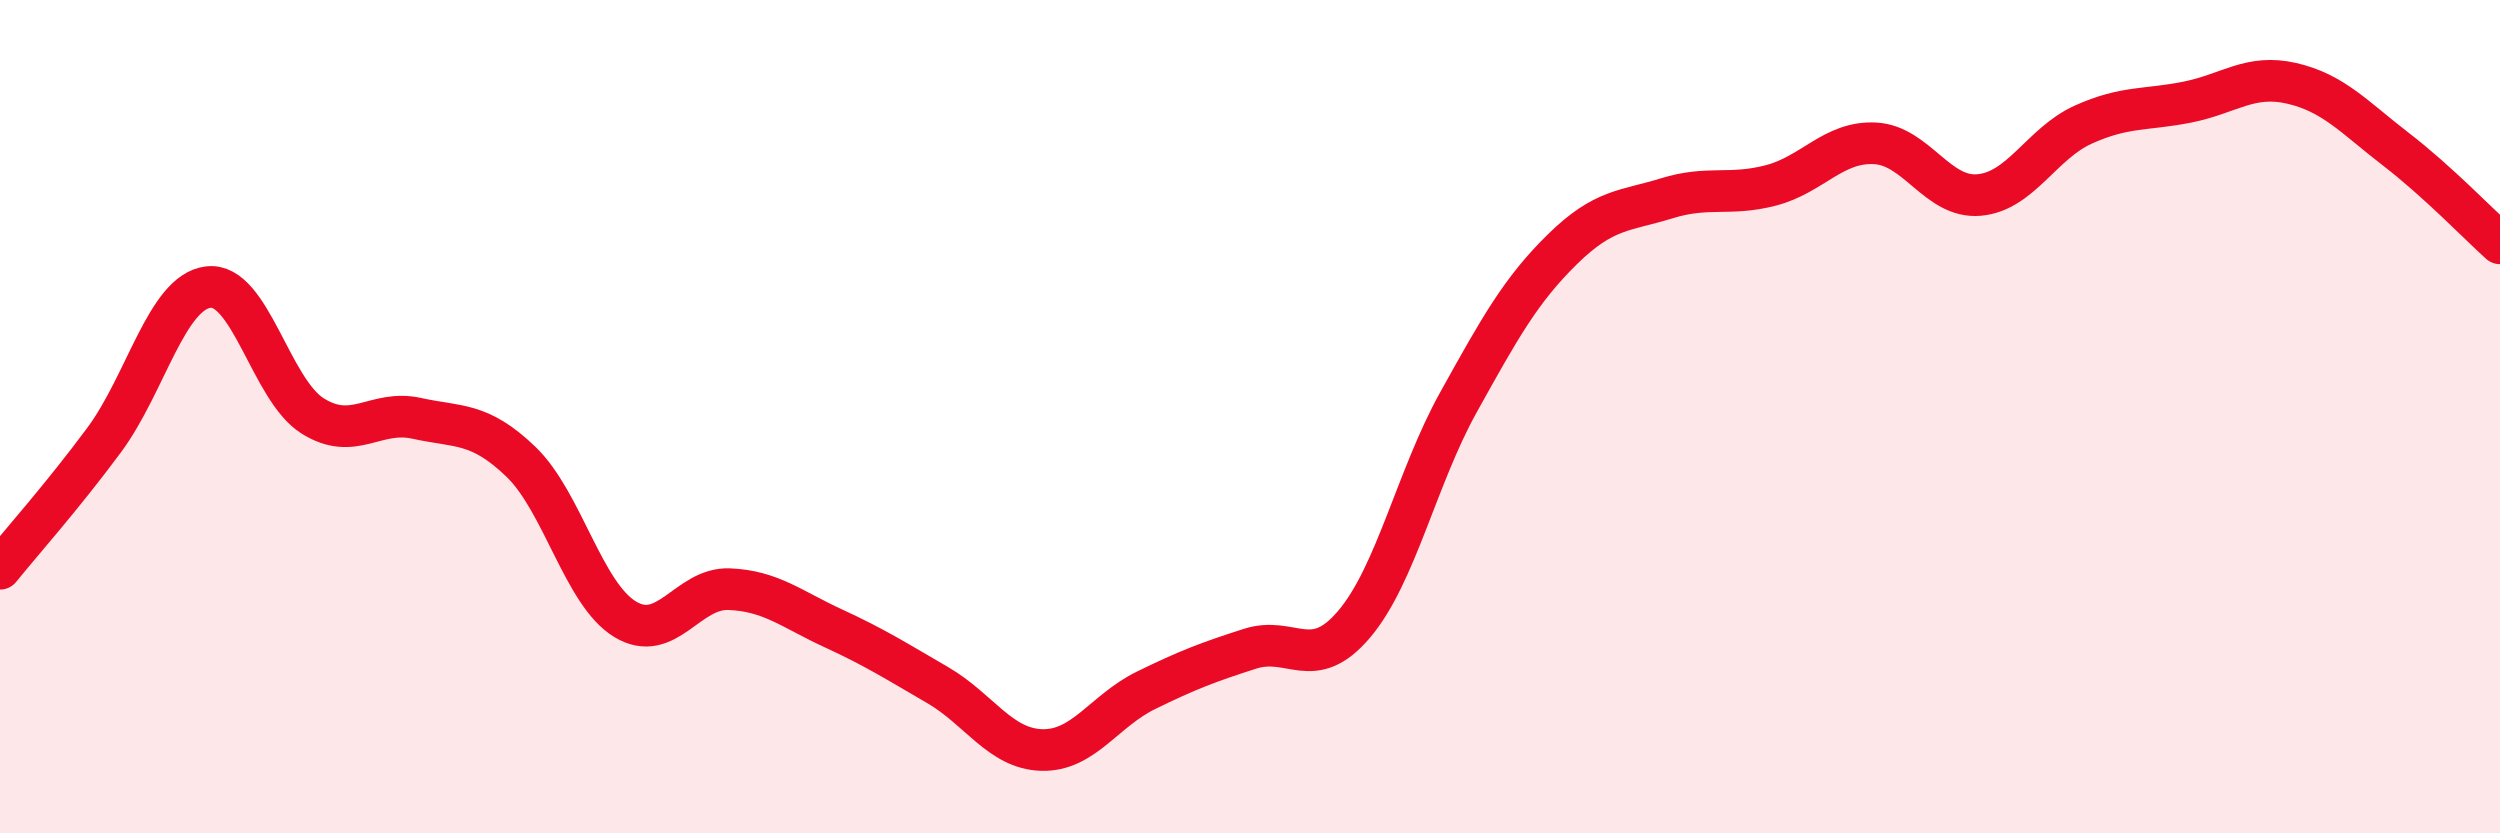 
    <svg width="60" height="20" viewBox="0 0 60 20" xmlns="http://www.w3.org/2000/svg">
      <path
        d="M 0,13.65 C 0.5,13.03 1.5,11.91 2.5,10.56 C 3.5,9.21 4,7.01 5,6.89 C 6,6.77 6.5,9.35 7.5,9.98 C 8.5,10.61 9,9.82 10,10.04 C 11,10.26 11.5,10.12 12.5,11.08 C 13.5,12.04 14,14.25 15,14.86 C 16,15.47 16.5,14.1 17.5,14.14 C 18.5,14.18 19,14.62 20,15.08 C 21,15.54 21.5,15.86 22.5,16.44 C 23.5,17.02 24,17.97 25,18 C 26,18.03 26.5,17.06 27.5,16.57 C 28.5,16.08 29,15.89 30,15.57 C 31,15.25 31.5,16.16 32.5,14.98 C 33.5,13.8 34,11.46 35,9.66 C 36,7.86 36.5,6.96 37.5,5.98 C 38.5,5 39,5.07 40,4.76 C 41,4.45 41.5,4.71 42.5,4.45 C 43.5,4.19 44,3.39 45,3.44 C 46,3.49 46.5,4.77 47.5,4.68 C 48.5,4.59 49,3.44 50,2.99 C 51,2.54 51.5,2.65 52.5,2.45 C 53.5,2.25 54,1.77 55,2 C 56,2.23 56.5,2.81 57.5,3.58 C 58.5,4.35 59.5,5.39 60,5.84L60 20L0 20Z"
        fill="#EB0A25"
        opacity="0.1"
        stroke-linecap="round"
        stroke-linejoin="round"
      />
      <path
        d="M 0,13.65 C 0.5,13.03 1.5,11.91 2.5,10.56 C 3.5,9.21 4,7.01 5,6.89 C 6,6.77 6.5,9.35 7.5,9.98 C 8.5,10.61 9,9.82 10,10.04 C 11,10.26 11.5,10.12 12.5,11.08 C 13.5,12.04 14,14.25 15,14.86 C 16,15.47 16.5,14.1 17.5,14.14 C 18.5,14.18 19,14.62 20,15.08 C 21,15.54 21.5,15.86 22.5,16.44 C 23.5,17.02 24,17.97 25,18 C 26,18.03 26.5,17.06 27.5,16.57 C 28.5,16.08 29,15.89 30,15.57 C 31,15.25 31.5,16.16 32.5,14.98 C 33.5,13.8 34,11.46 35,9.66 C 36,7.86 36.5,6.96 37.5,5.98 C 38.5,5 39,5.07 40,4.76 C 41,4.45 41.5,4.71 42.5,4.45 C 43.5,4.19 44,3.39 45,3.44 C 46,3.49 46.5,4.77 47.5,4.68 C 48.5,4.59 49,3.44 50,2.99 C 51,2.54 51.5,2.65 52.5,2.45 C 53.5,2.25 54,1.77 55,2 C 56,2.23 56.5,2.81 57.5,3.58 C 58.5,4.35 59.5,5.39 60,5.84"
        stroke="#EB0A25"
        stroke-width="1"
        fill="none"
        stroke-linecap="round"
        stroke-linejoin="round"
      />
    </svg>
  